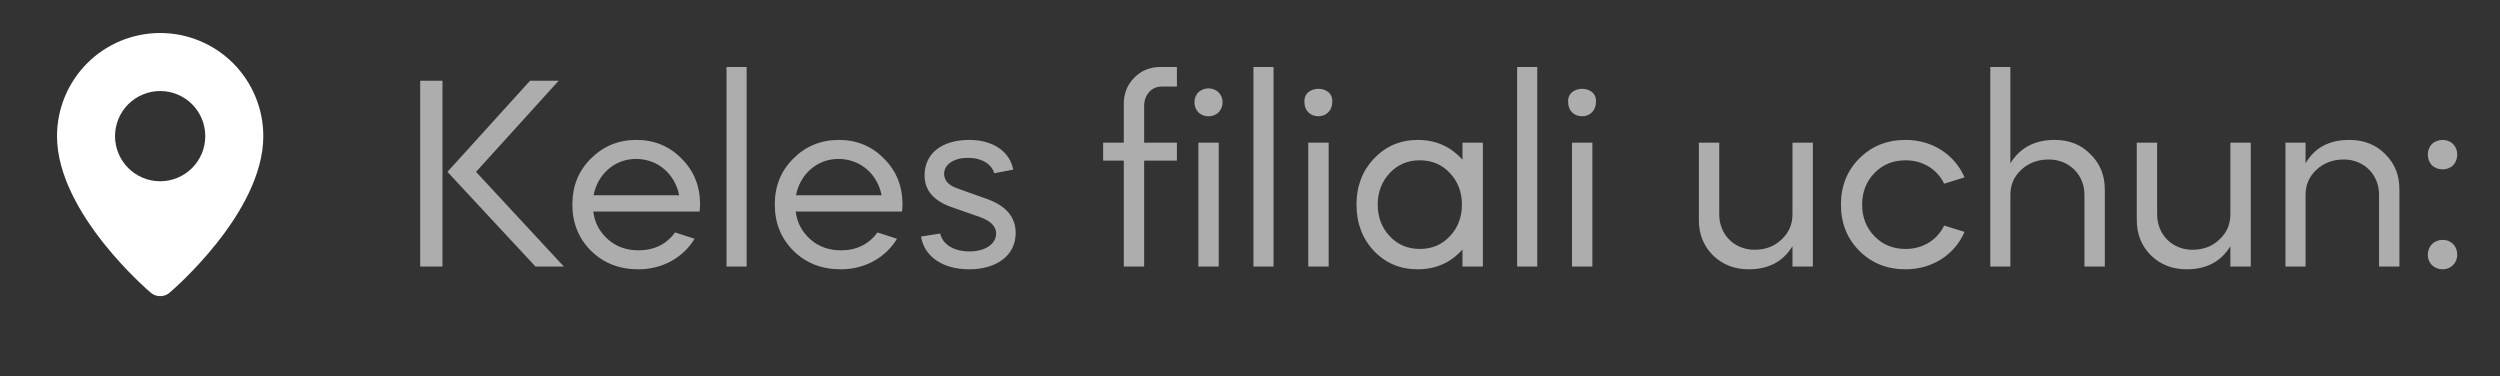 <?xml version="1.0" encoding="UTF-8"?> <svg xmlns="http://www.w3.org/2000/svg" width="93" height="14" viewBox="0 0 93 14" fill="none"><rect x="0" y="0" width="93" height="14" fill="#333333" stroke="none"/><path opacity="0.6" d="M20.976 9.916H19.921L16.645 6.393L19.717 3.004H20.782L17.709 6.393L20.976 9.916ZM15.631 9.916V3.004H16.46V9.916H15.631ZM26.023 7.868H22.07C22.121 8.288 22.305 8.626 22.613 8.902C22.93 9.179 23.309 9.312 23.749 9.312C24.333 9.312 24.794 9.087 25.111 8.646L25.838 8.882C25.418 9.578 24.65 10.018 23.749 10.018C23.043 10.018 22.459 9.793 21.988 9.332C21.527 8.872 21.292 8.298 21.292 7.612C21.292 6.926 21.517 6.363 21.978 5.902C22.439 5.441 23.002 5.205 23.678 5.205C24.343 5.205 24.906 5.441 25.357 5.902C25.818 6.363 26.043 6.926 26.043 7.612C26.043 7.725 26.033 7.817 26.023 7.868ZM22.08 7.264H25.265C25.111 6.475 24.476 5.912 23.657 5.912C22.869 5.912 22.234 6.475 22.08 7.264ZM27.775 9.916H27.027V2.492H27.775V9.916ZM33.553 7.868H29.6C29.651 8.288 29.836 8.626 30.143 8.902C30.46 9.179 30.839 9.312 31.279 9.312C31.863 9.312 32.324 9.087 32.641 8.646L33.368 8.882C32.949 9.578 32.181 10.018 31.279 10.018C30.573 10.018 29.989 9.793 29.518 9.332C29.057 8.872 28.822 8.298 28.822 7.612C28.822 6.926 29.047 6.363 29.508 5.902C29.969 5.441 30.532 5.205 31.208 5.205C31.873 5.205 32.437 5.441 32.887 5.902C33.348 6.363 33.573 6.926 33.573 7.612C33.573 7.725 33.563 7.817 33.553 7.868ZM29.61 7.264H32.795C32.641 6.475 32.007 5.912 31.187 5.912C30.399 5.912 29.764 6.475 29.61 7.264ZM37.691 6.311L36.985 6.445C36.892 6.107 36.524 5.871 36.002 5.871C35.5 5.871 35.121 6.107 35.121 6.465C35.121 6.711 35.285 6.895 35.612 7.008L36.729 7.407C37.435 7.663 37.783 8.083 37.783 8.667C37.783 9.527 37.046 10.018 36.053 10.018C35.059 10.018 34.384 9.537 34.261 8.8L34.977 8.687C35.059 9.087 35.479 9.353 36.063 9.353C36.636 9.353 37.056 9.087 37.056 8.687C37.056 8.421 36.852 8.216 36.452 8.073L35.367 7.694C34.721 7.458 34.394 7.069 34.394 6.526C34.394 5.677 35.08 5.205 36.053 5.205C36.954 5.205 37.568 5.646 37.691 6.311ZM42.562 3.946V5.308H43.781V5.974H42.562V9.916H41.805V5.974H41.037V5.308H41.805V3.854C41.805 3.475 41.938 3.147 42.194 2.891C42.45 2.625 42.777 2.492 43.167 2.492H43.781V3.219H43.218C42.839 3.219 42.562 3.526 42.562 3.946ZM45.337 9.916H44.58V5.308H45.337V9.916ZM44.58 4.181C44.385 3.977 44.385 3.628 44.58 3.434C44.785 3.239 45.133 3.239 45.327 3.434C45.532 3.628 45.532 3.977 45.327 4.181C45.133 4.376 44.785 4.376 44.58 4.181ZM47.376 9.916H46.628V2.492H47.376V9.916ZM49.426 9.916H48.668V5.308H49.426V9.916ZM48.525 3.803C48.474 3.137 49.62 3.137 49.559 3.803C49.559 4.1 49.344 4.325 49.047 4.325C48.75 4.325 48.525 4.12 48.525 3.803ZM52.736 5.205C53.412 5.205 53.965 5.451 54.405 5.943V5.308H55.163V9.916H54.405V9.281C53.965 9.773 53.412 10.018 52.736 10.018C52.091 10.018 51.548 9.793 51.108 9.332C50.677 8.872 50.462 8.298 50.462 7.612C50.462 6.926 50.677 6.363 51.108 5.902C51.548 5.441 52.091 5.205 52.736 5.205ZM53.934 6.434C53.637 6.117 53.258 5.963 52.818 5.963C52.377 5.963 51.998 6.117 51.701 6.434C51.404 6.752 51.251 7.141 51.251 7.612C51.251 8.083 51.404 8.472 51.701 8.79C51.998 9.107 52.377 9.261 52.818 9.261C53.258 9.261 53.637 9.107 53.934 8.79C54.231 8.472 54.384 8.083 54.384 7.612C54.384 7.141 54.231 6.752 53.934 6.434ZM57.186 9.916H56.438V2.492H57.186V9.916ZM59.236 9.916H58.478V5.308H59.236V9.916ZM58.335 3.803C58.284 3.137 59.431 3.137 59.369 3.803C59.369 4.1 59.154 4.325 58.857 4.325C58.56 4.325 58.335 4.12 58.335 3.803ZM63.198 8.185V5.308H63.956V7.981C63.956 8.728 64.519 9.291 65.266 9.291C65.666 9.291 66.004 9.168 66.27 8.912C66.547 8.656 66.68 8.349 66.68 7.97V5.308H67.438V9.916H66.68V9.158C66.332 9.732 65.789 10.018 65.052 10.018C64.519 10.018 64.079 9.844 63.72 9.496C63.372 9.148 63.198 8.708 63.198 8.185ZM73.081 6.598L72.323 6.834C72.067 6.301 71.534 5.963 70.889 5.963C70.428 5.963 70.039 6.117 69.732 6.434C69.425 6.752 69.271 7.141 69.271 7.612C69.271 8.083 69.425 8.472 69.732 8.79C70.039 9.107 70.428 9.261 70.889 9.261C71.534 9.261 72.067 8.923 72.323 8.39L73.081 8.626C72.712 9.476 71.883 10.018 70.889 10.018C70.203 10.018 69.63 9.793 69.169 9.332C68.708 8.872 68.483 8.298 68.483 7.612C68.483 6.926 68.708 6.352 69.169 5.892C69.63 5.431 70.203 5.205 70.889 5.205C71.883 5.205 72.712 5.748 73.081 6.598ZM74.039 9.916V2.492H74.786V6.076C75.145 5.492 75.698 5.205 76.435 5.205C76.978 5.205 77.418 5.38 77.766 5.738C78.125 6.086 78.299 6.526 78.299 7.049V9.916H77.541V7.243C77.541 6.496 76.968 5.933 76.22 5.933C75.821 5.933 75.472 6.055 75.196 6.311C74.919 6.567 74.786 6.875 74.786 7.254V9.916H74.039ZM79.488 8.185V5.308H80.246V7.981C80.246 8.728 80.809 9.291 81.557 9.291C81.956 9.291 82.294 9.168 82.561 8.912C82.837 8.656 82.97 8.349 82.97 7.97V5.308H83.728V9.916H82.97V9.158C82.622 9.732 82.079 10.018 81.342 10.018C80.809 10.018 80.369 9.844 80.011 9.496C79.662 9.148 79.488 8.708 79.488 8.185ZM85.019 9.916V5.308H85.767V6.076C86.105 5.492 86.647 5.205 87.395 5.205C87.938 5.205 88.378 5.38 88.726 5.728C89.084 6.076 89.258 6.516 89.258 7.038V9.916H88.501V7.243C88.501 6.496 87.938 5.933 87.19 5.933C86.791 5.933 86.453 6.055 86.176 6.311C85.9 6.567 85.767 6.875 85.767 7.254V9.916H85.019ZM90.867 10.018C90.55 10.018 90.314 9.793 90.314 9.476C90.314 9.158 90.55 8.923 90.867 8.923C91.185 8.923 91.41 9.158 91.41 9.476C91.41 9.793 91.164 10.018 90.867 10.018ZM90.468 6.148C90.263 5.933 90.263 5.564 90.468 5.359C90.683 5.154 91.051 5.154 91.256 5.359C91.461 5.564 91.461 5.933 91.256 6.148C91.051 6.352 90.683 6.352 90.468 6.148Z" fill="white"></path><g clip-path="url(#clip0_31_295)"><path fill-rule="evenodd" clip-rule="evenodd" d="M5.604 10.884C5.604 10.884 2.121 7.95 2.121 5.064C2.121 4.047 2.525 3.071 3.245 2.351C3.964 1.632 4.94 1.228 5.958 1.228C6.975 1.228 7.951 1.632 8.671 2.351C9.39 3.071 9.795 4.047 9.795 5.064C9.795 7.95 6.312 10.884 6.312 10.884C6.118 11.062 5.799 11.06 5.604 10.884ZM5.958 6.743C6.178 6.743 6.397 6.699 6.6 6.615C6.804 6.531 6.989 6.407 7.145 6.251C7.301 6.095 7.424 5.91 7.509 5.707C7.593 5.503 7.636 5.285 7.636 5.064C7.636 4.844 7.593 4.626 7.509 4.422C7.424 4.218 7.301 4.033 7.145 3.877C6.989 3.721 6.804 3.598 6.6 3.513C6.397 3.429 6.178 3.386 5.958 3.386C5.513 3.386 5.086 3.563 4.771 3.877C4.456 4.192 4.279 4.619 4.279 5.064C4.279 5.509 4.456 5.936 4.771 6.251C5.086 6.566 5.513 6.743 5.958 6.743Z" fill="white"></path></g><defs><clipPath id="clip0_31_295"><rect width="11.51" height="11.51" fill="white" transform="translate(0.203 0.268)"></rect></clipPath></defs></svg> 